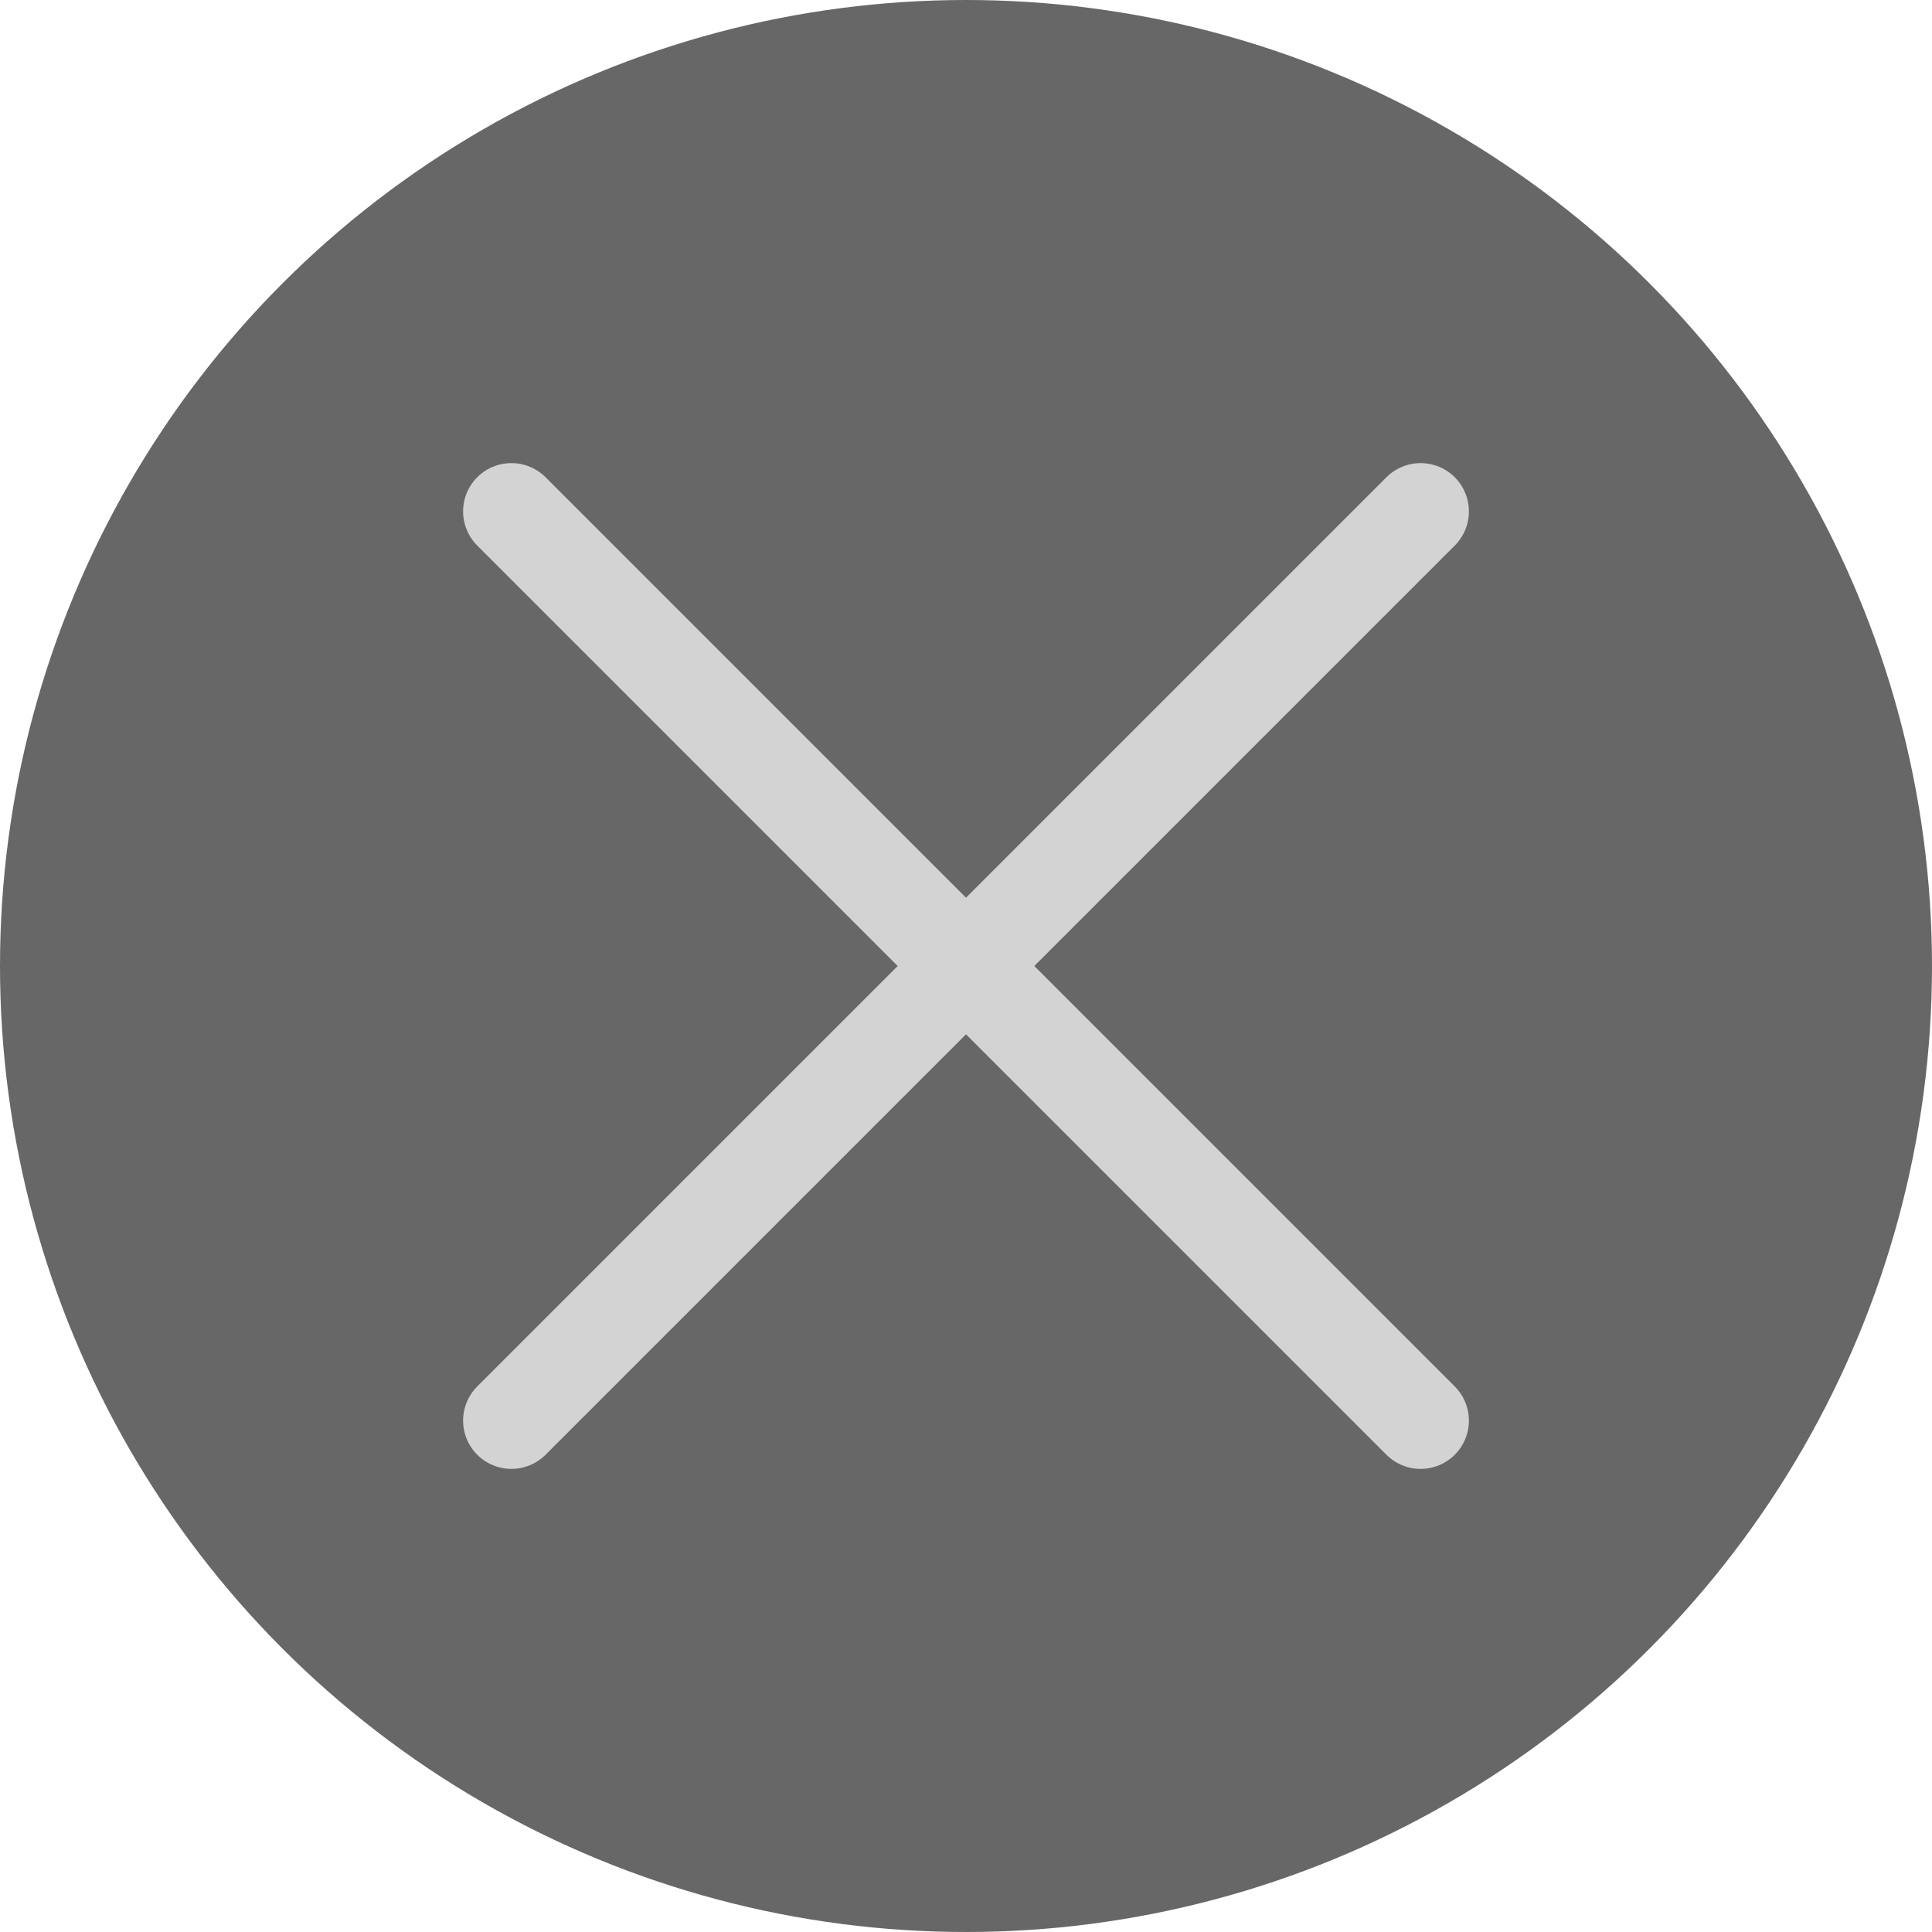 <?xml version="1.0" encoding="utf-8"?>
<!-- Generator: Adobe Illustrator 17.0.0, SVG Export Plug-In . SVG Version: 6.00 Build 0)  -->
<!DOCTYPE svg PUBLIC "-//W3C//DTD SVG 1.1//EN" "http://www.w3.org/Graphics/SVG/1.1/DTD/svg11.dtd">
<svg version="1.1" id="Layer_1" xmlns="http://www.w3.org/2000/svg" xmlns:xlink="http://www.w3.org/1999/xlink" x="0px" y="0px"
	 width="30px" height="30px" viewBox="0 0 30 30" enable-background="new 0 0 30 30" xml:space="preserve">
<g>
	<circle fill="#676767" cx="15" cy="15" r="15"/>
	<g>
		<line fill="none" stroke="#D3D3D3" stroke-width="1.5" stroke-linecap="round" x1="7.941" y1="7.941" x2="22.059" y2="22.059"/>
		<line fill="none" stroke="#D3D3D3" stroke-width="1.5" stroke-linecap="round" x1="7.941" y1="22.059" x2="22.059" y2="7.941"/>
	</g>
</g>
</svg>
